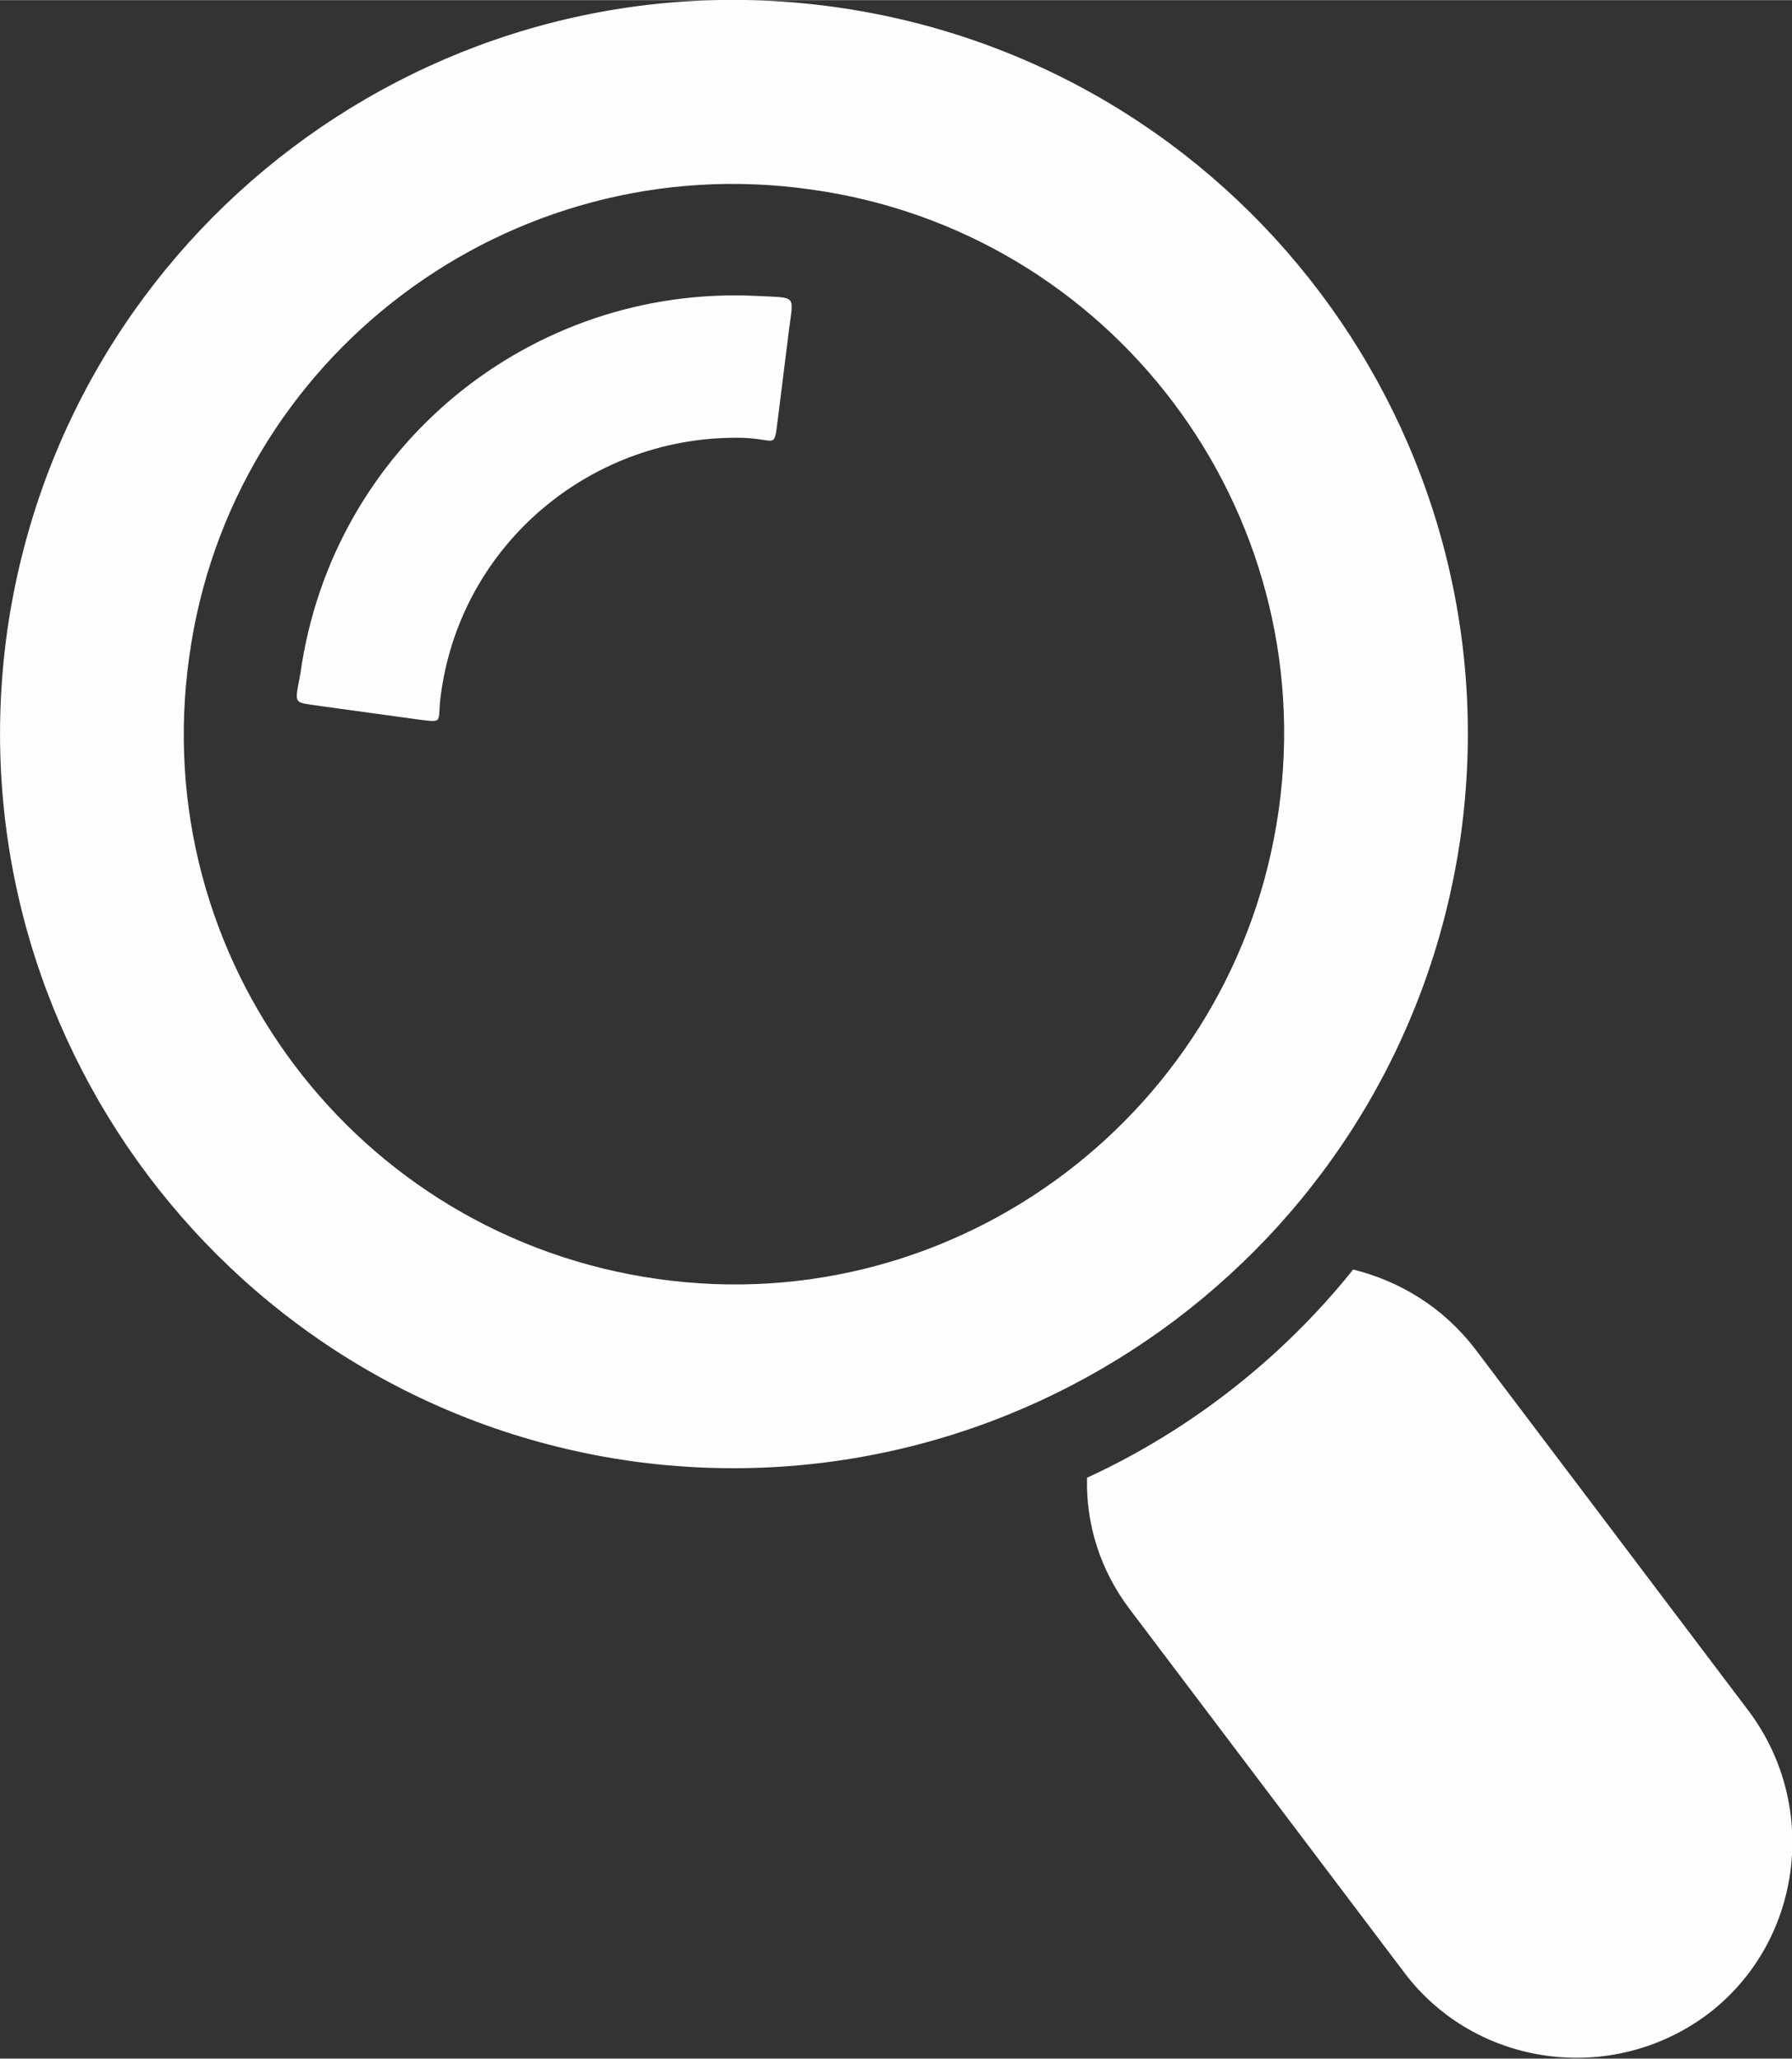 <?xml version="1.0" encoding="UTF-8"?>
<!DOCTYPE svg PUBLIC "-//W3C//DTD SVG 1.1//EN" "http://www.w3.org/Graphics/SVG/1.1/DTD/svg11.dtd">
<!-- Creator: CorelDRAW 2020 (64 Bit) -->
<svg xmlns="http://www.w3.org/2000/svg" xml:space="preserve" width="74px" height="85px" version="1.1" style="shape-rendering:geometricPrecision; text-rendering:geometricPrecision; image-rendering:optimizeQuality; fill-rule:evenodd; clip-rule:evenodd"
viewBox="0 0 15.15 17.4"
 xmlns:xlink="http://www.w3.org/1999/xlink"
 xmlns:xodm="http://www.corel.com/coreldraw/odm/2003">
 <rect x="0" y="0" width="15.15" height="17.4" fill="#333333" stroke="none"/>
 <defs>
  <style type="text/css">
   <![CDATA[
    .fil0 {fill:#FEFEFE}
   ]]>
  </style>
 </defs>
 <g id="Camada_x0020_1">
  <g id="_1937203301760">
   <path class="fil0" d="M7.07 0.06c3.39,0.48 5.75,3.61 5.28,7 -0.48,3.4 -3.62,5.76 -7.01,5.29 -3.39,-0.48 -5.75,-3.62 -5.28,-7.01 0.48,-3.39 3.61,-5.76 7.01,-5.28l0 0zm-0.22 1.54c2.55,0.35 4.32,2.71 3.96,5.25 -0.36,2.54 -2.71,4.32 -5.25,3.96 -2.55,-0.36 -4.32,-2.71 -3.96,-5.26 0.35,-2.54 2.71,-4.31 5.25,-3.95z"/>
   <path class="fil0" d="M2.54 5.69c0.27,-1.92 1.95,-3.28 3.85,-3.19 0.35,0.02 0.32,-0.02 0.28,0.29l-0.09 0.72c-0.04,0.3 0,0.2 -0.3,0.19 -1.26,-0.03 -2.37,0.88 -2.55,2.15 -0.04,0.26 0.04,0.26 -0.2,0.23l-0.8 -0.11c-0.26,-0.04 -0.24,0 -0.19,-0.28l0 0z"/>
   <path class="fil0" d="M11.44 10.73c0.4,0.1 0.76,0.32 1.03,0.67l2.32 3.07c0.6,0.81 0.44,1.96 -0.36,2.56l0 0c-0.81,0.6 -1.96,0.44 -2.56,-0.36l-2.32 -3.07c-0.25,-0.33 -0.37,-0.72 -0.36,-1.11 0.87,-0.4 1.65,-1.01 2.25,-1.76l0 0z"/>
  </g>
 </g>
</svg>
